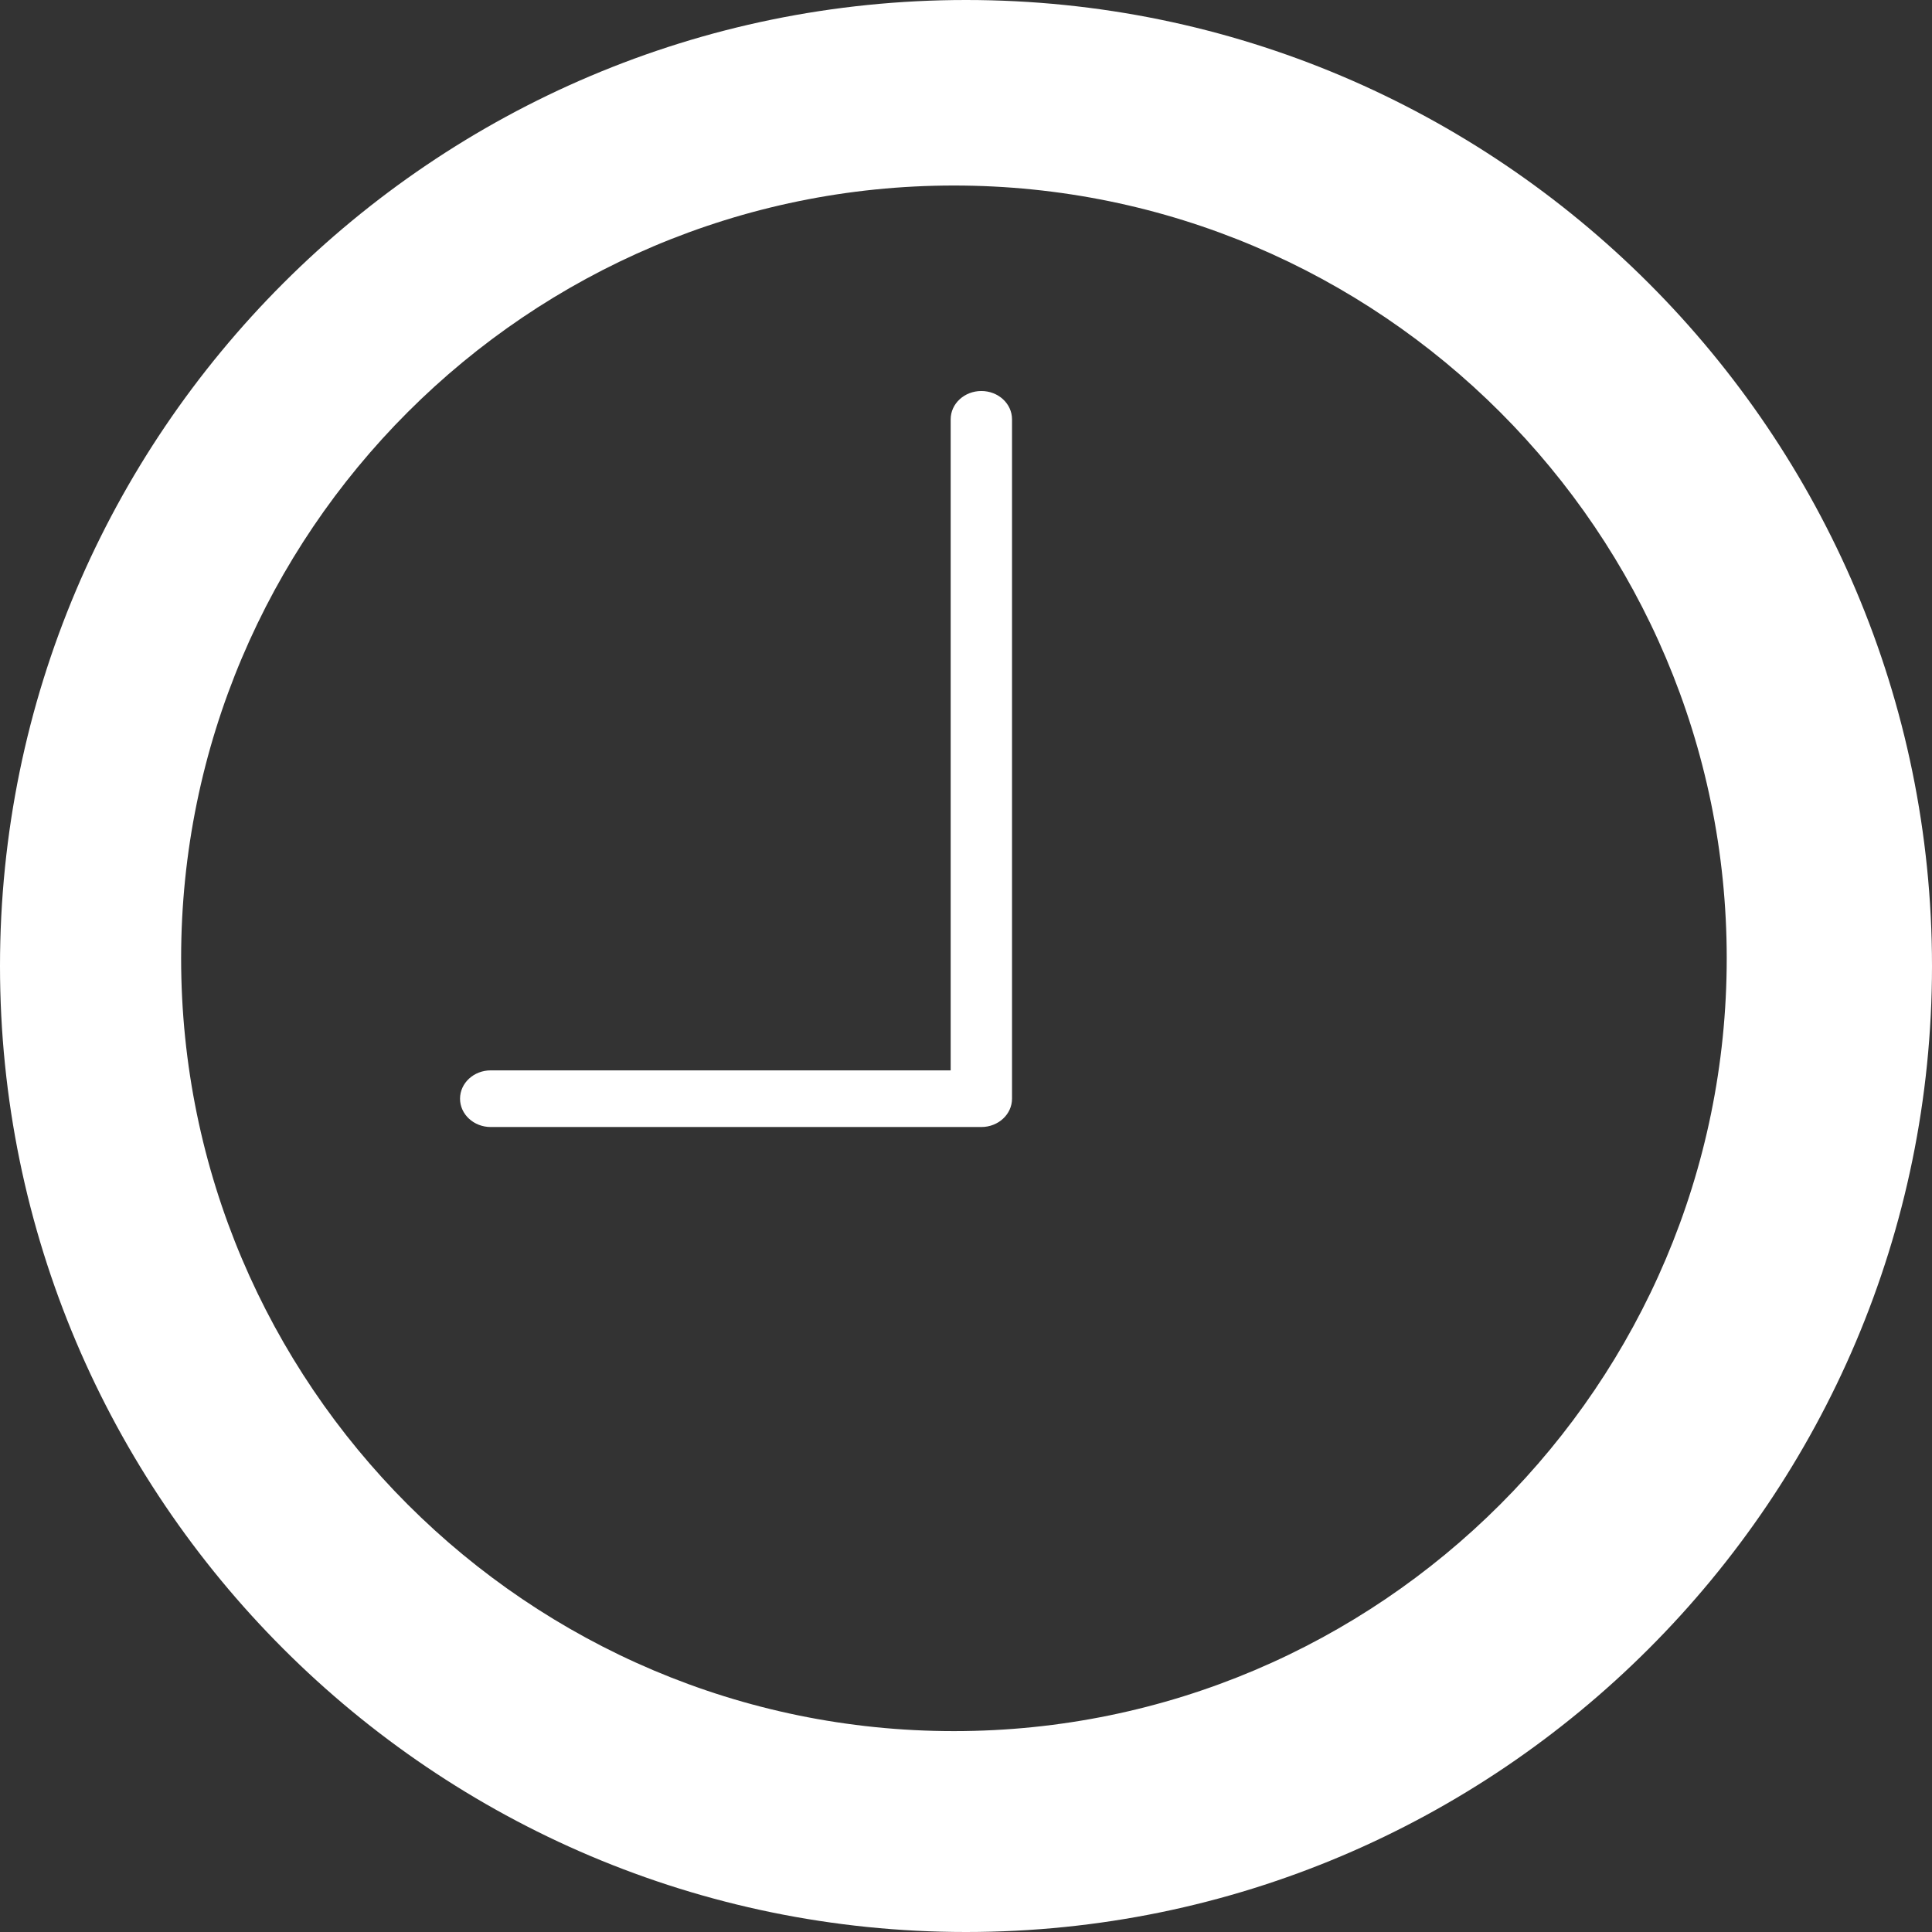 <svg width="44" height="44" viewBox="0 0 44 44" fill="none" xmlns="http://www.w3.org/2000/svg">
<rect x="0" y="0" width="44" height="44" fill="#333333" stroke="none"/>
<path fill-rule="evenodd" clip-rule="evenodd" d="M0 22C0 9.869 9.869 0 22 0C34.131 0 44 9.869 44 22C44 34.131 34.131 44 22 44C9.869 44 0 34.131 0 22ZM4.125 21.825C4.125 31.53 12.021 39.425 21.725 39.425C31.43 39.425 39.325 31.53 39.325 21.825C39.325 12.121 31.43 4.225 21.725 4.225C12.021 4.225 4.125 12.121 4.125 21.825Z" fill="white"/>
<path d="M22.35 8.905C21.964 8.905 21.651 9.193 21.651 9.549V24.377H11.175C10.79 24.377 10.477 24.666 10.477 25.022C10.477 25.378 10.79 25.667 11.175 25.667H22.35C22.735 25.667 23.048 25.378 23.048 25.022V9.549C23.048 9.193 22.735 8.905 22.35 8.905Z" fill="white"/>
</svg>
